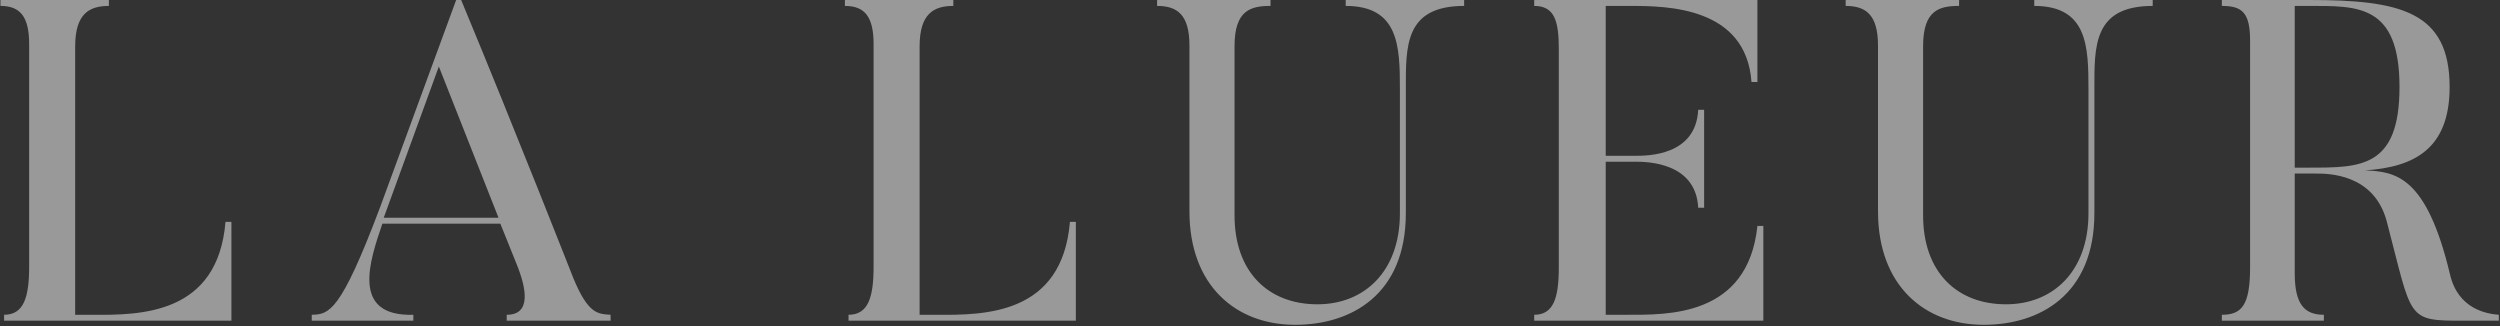 <svg xmlns="http://www.w3.org/2000/svg" width="1372" height="179" viewBox="0 0 1372 179" fill="none"><rect x="0" y="0" width="1372" height="179" fill="#333333" stroke="none"/><path opacity="0.5" d="M123.752 121.75H127.002V176H2.252V172.75C13.002 172.75 16.002 163.25 16.002 146.25V24.25C16.002 9 11.002 3.25 0.252 3.25V-1.39475e-05H59.752V3.25C49.002 3.25 41.252 7.5 41.252 25.5V172.75H50.252C77.002 173 119.502 172.75 123.752 121.75ZM210.59 119.5H273.59L240.84 36.5L210.59 119.5ZM335.09 172.75V176H278.09V172.75C291.59 172.75 289.09 158.5 283.34 144.5L274.59 122.75H209.84C203.09 142.75 192.09 173.75 226.84 172.75V176H171.09V172.75C180.59 172.5 186.84 171.5 208.59 113.75L250.34 -1.39475e-05H253.09C283.59 73.5 314.59 152.5 314.59 152.5C322.84 172.5 328.09 172.25 335.09 172.75ZM587.18 121.75H590.43V176H465.68V172.75C476.43 172.75 479.43 163.25 479.43 146.25V24.25C479.43 9 474.43 3.25 463.68 3.25V-1.39475e-05H523.18V3.25C512.43 3.25 504.68 7.5 504.68 25.5V172.75H513.68C540.43 173 582.93 172.75 587.18 121.75ZM710.768 178.25C678.268 178.25 652.768 156.75 652.768 116V25C652.768 8 646.018 3.25 635.018 3.25V-1.39475e-05H697.268V3.25C686.518 3.25 677.518 5.5 677.518 25.25V118.25C677.518 149.25 696.018 167 723.018 167C748.518 167 768.268 149.25 768.268 117V49C768.268 25.5 767.768 3.25 738.518 3.25V-1.39475e-05H803.518V3.25C770.768 3.25 771.518 25.5 771.518 49V117C771.518 161.75 741.518 178.25 710.768 178.25ZM964.473 124H967.723V176H841.973V172.75C852.473 172.75 855.473 163.75 855.473 146.75V26.75C855.473 11.25 852.973 3.25 841.973 3.25V-1.39475e-05H964.473V45H961.223C958.223 3.75 914.973 3.25 894.723 3.25H881.223V85.5H897.473C904.223 85.5 930.723 85.5 931.973 60.25H935.223V114H931.973C930.723 89 903.723 88.75 897.473 88.75H881.223V172.75H892.723C914.973 172.75 959.223 174 964.473 124ZM1088.65 178.25C1056.15 178.25 1030.65 156.75 1030.65 116V25C1030.65 8 1023.9 3.25 1012.9 3.25V-1.39475e-05H1075.15V3.25C1064.4 3.25 1055.4 5.5 1055.4 25.25V118.25C1055.4 149.25 1073.9 167 1100.9 167C1126.4 167 1146.15 149.25 1146.15 117V49C1146.15 25.5 1145.65 3.25 1116.4 3.25V-1.39475e-05H1181.4V3.25C1148.65 3.25 1149.4 25.5 1149.4 49V117C1149.4 161.75 1119.4 178.25 1088.65 178.25ZM1316.85 47.75C1316.85 2.25 1293.85 3.25 1267.1 3.25H1259.35V92H1267.1C1295.35 92 1316.85 92.25 1316.85 47.75ZM1371.35 172.75V176H1352.35C1320.35 176 1324.1 175.75 1309.85 121.5C1302.85 95.25 1277.6 95.25 1271.1 95.25H1259.35V150C1259.35 167.25 1264.85 172.75 1275.35 172.75V176H1219.35V172.75C1230.1 172.75 1234.85 167.75 1234.85 146.75V22.25C1234.85 6.75 1230.35 3.25 1219.35 3.25V-1.39475e-05H1267.1C1316.85 -1.39475e-05 1344.35 6 1344.35 47.75C1344.35 81.75 1324.85 91.75 1297.85 93.5C1314.35 94.25 1331.6 96 1344.6 150.75C1349.1 169.75 1364.85 172.25 1371.35 172.75Z" fill="white"></path></svg>